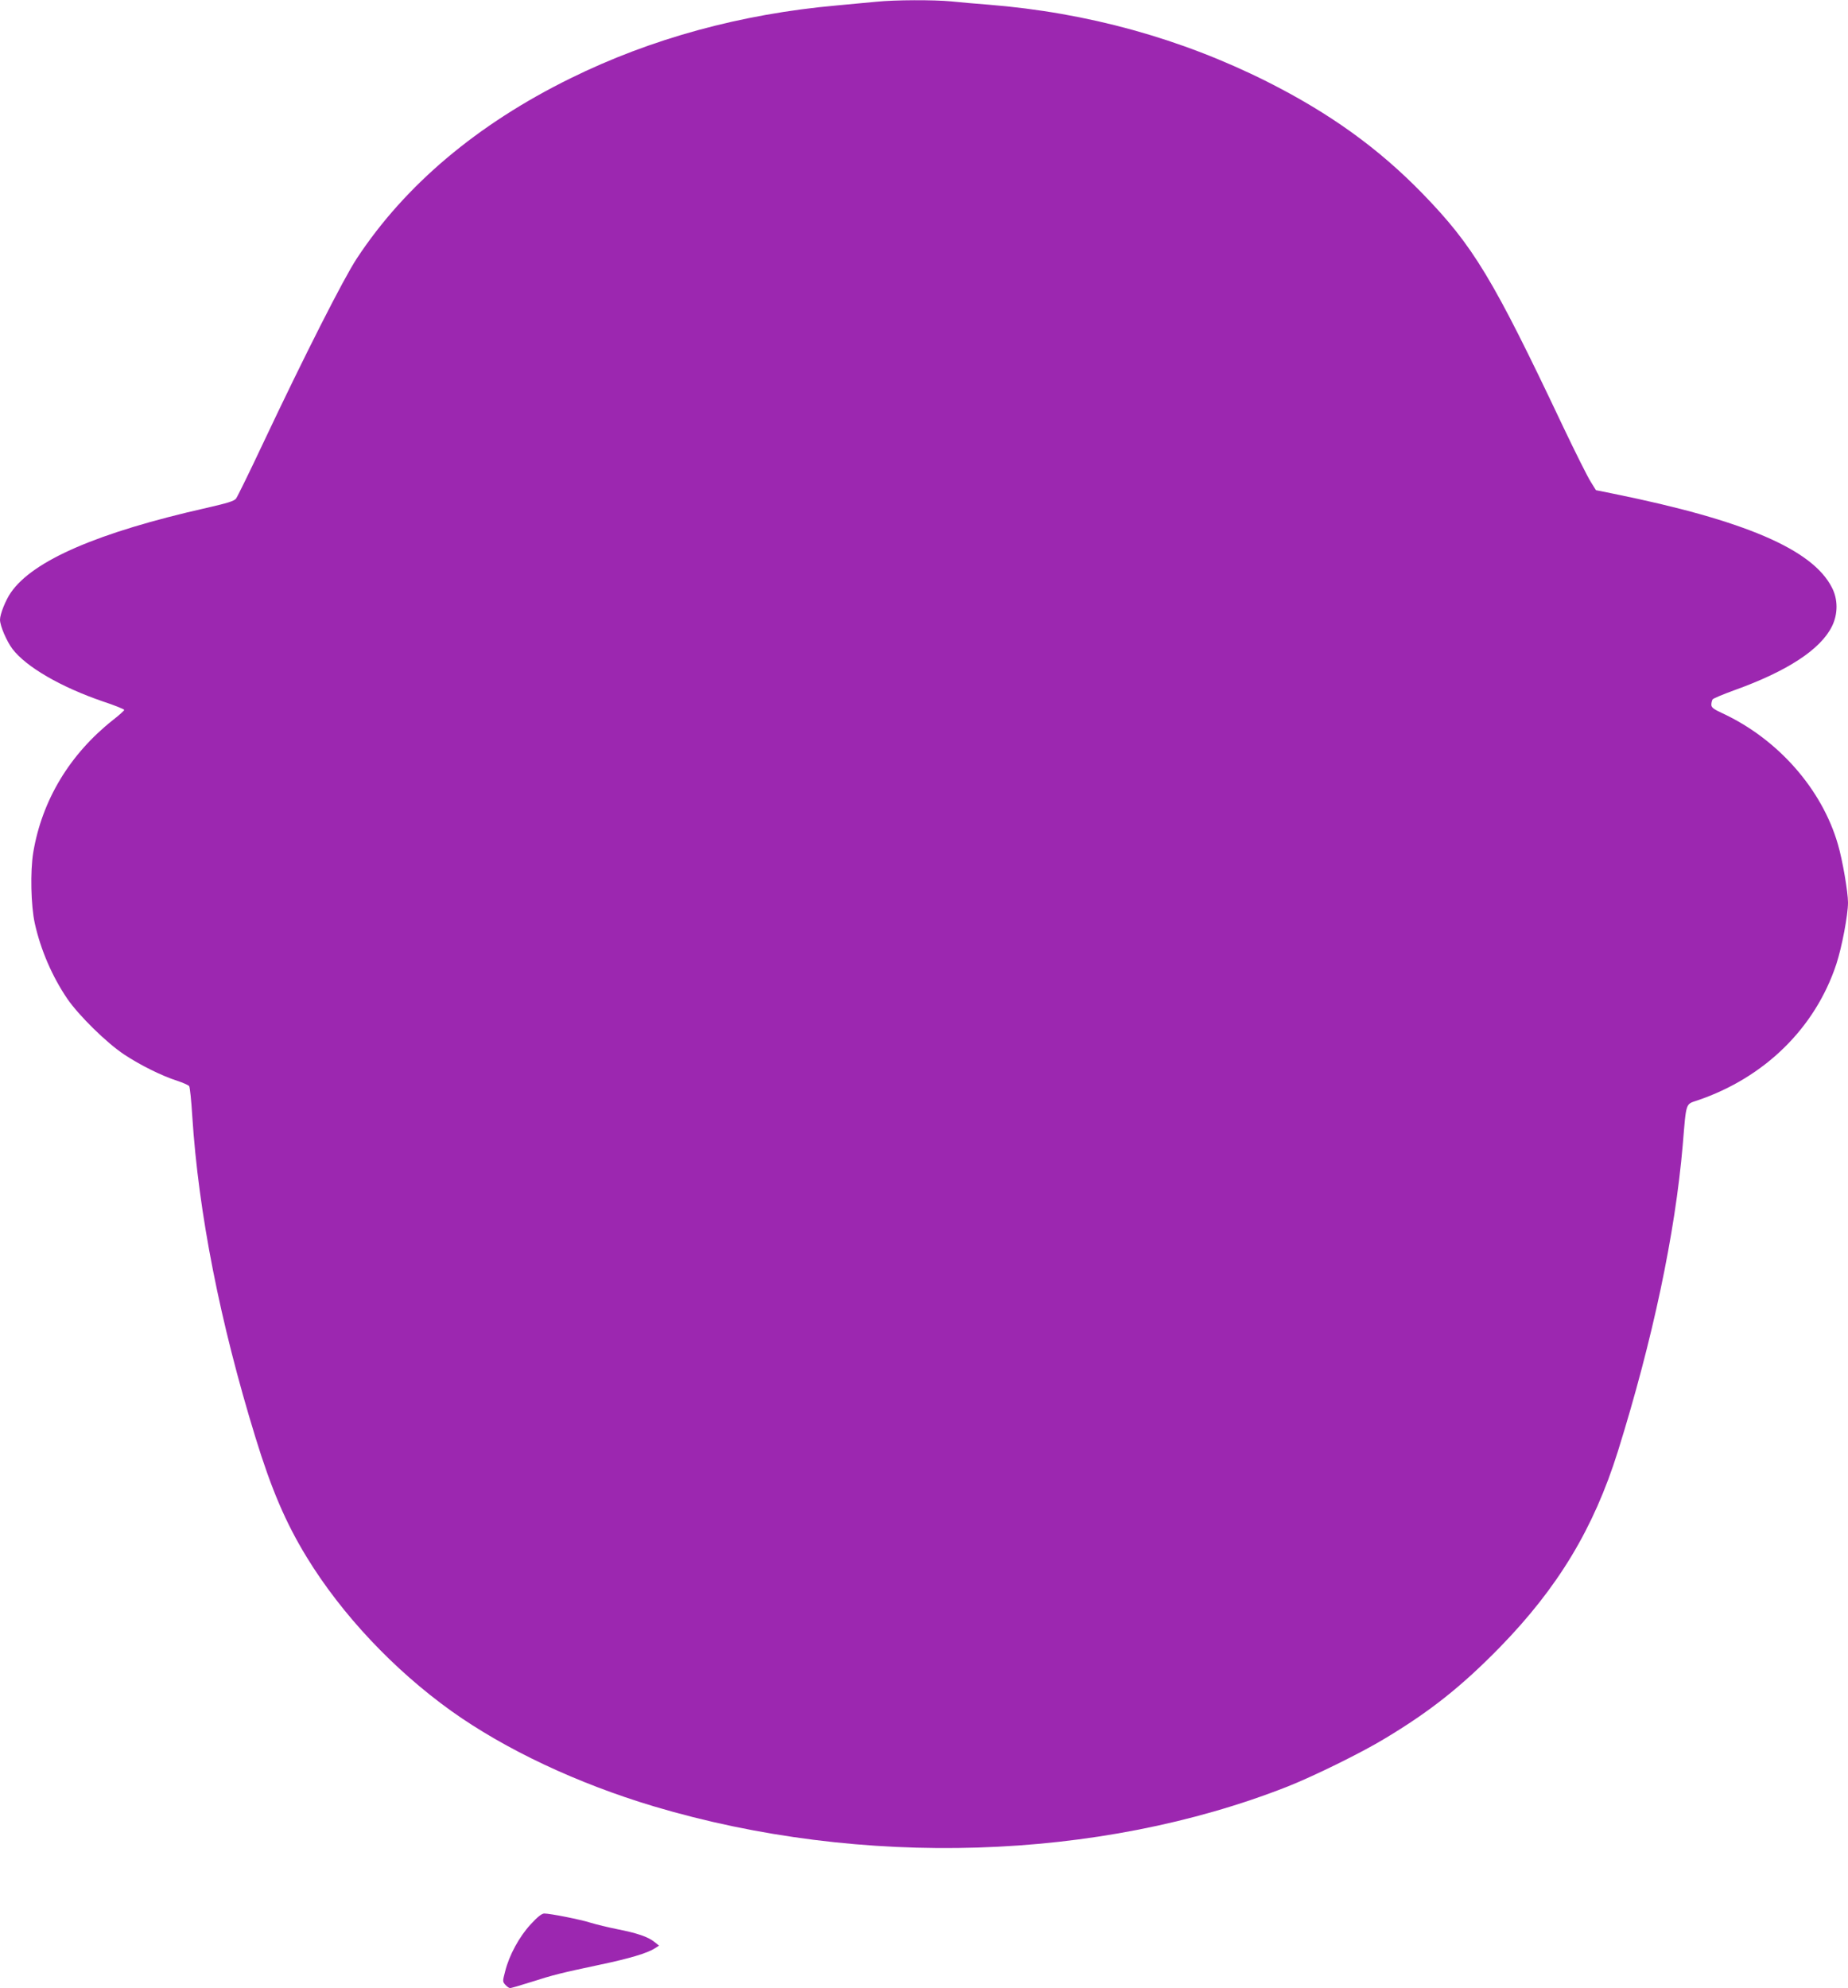 <?xml version="1.0" standalone="no"?>
<!DOCTYPE svg PUBLIC "-//W3C//DTD SVG 20010904//EN"
 "http://www.w3.org/TR/2001/REC-SVG-20010904/DTD/svg10.dtd">
<svg version="1.0" xmlns="http://www.w3.org/2000/svg"
 width="1190pt" height="1280pt" viewBox="0 0 1190 1280"
 preserveAspectRatio="xMidYMid meet">
<g transform="translate(0,1280) scale(0.1,-0.1)"
fill="#9c27b0" stroke="none">
<path d="M5645 12789 c-44 -4 -159 -15 -256 -24 -617 -55 -1196 -213 -1715
-469 -600 -295 -1066 -688 -1377 -1161 -86 -131 -338 -628 -602 -1187 -87
-185 -166 -346 -175 -358 -12 -16 -54 -29 -190 -60 -700 -158 -1118 -339
-1260 -545 -34 -49 -70 -139 -70 -175 0 -39 42 -137 80 -188 88 -116 313 -246
582 -338 76 -25 138 -50 138 -55 0 -4 -33 -34 -73 -65 -278 -220 -457 -517
-513 -853 -20 -122 -15 -342 10 -456 38 -171 112 -342 209 -485 74 -108 253
-284 366 -359 104 -69 241 -137 343 -170 36 -12 71 -27 76 -34 5 -7 14 -93 20
-192 40 -625 179 -1329 407 -2070 102 -332 194 -548 329 -769 225 -369 561
-726 932 -992 349 -249 813 -467 1304 -614 1337 -399 2865 -351 4080 127 167
66 475 217 625 308 294 176 496 337 740 586 377 386 607 767 763 1264 225 721
369 1402 418 1975 23 277 17 259 94 285 432 146 759 466 895 878 36 110 75
316 75 396 0 68 -35 273 -65 375 -103 356 -386 677 -742 843 -59 27 -73 38
-73 56 0 12 4 27 8 34 4 6 66 32 137 58 344 123 559 264 632 413 39 79 39 174
-1 250 -125 245 -562 432 -1405 603 l-114 23 -33 53 c-19 29 -100 191 -180
359 -450 951 -577 1161 -904 1498 -283 291 -597 517 -1000 720 -556 279 -1158
445 -1795 496 -77 6 -184 15 -238 21 -114 11 -367 10 -482 -2z"/>
<path d="M3417 410 c-73 -79 -138 -198 -164 -302 -17 -64 -17 -67 1 -87 11
-12 24 -21 30 -21 6 -1 67 17 136 39 147 47 193 58 442 111 191 40 308 75 355
106 l27 17 -30 24 c-41 33 -112 57 -239 82 -60 12 -137 31 -170 41 -65 21
-262 60 -300 60 -16 0 -43 -21 -88 -70z"/>
</g>
</svg>
